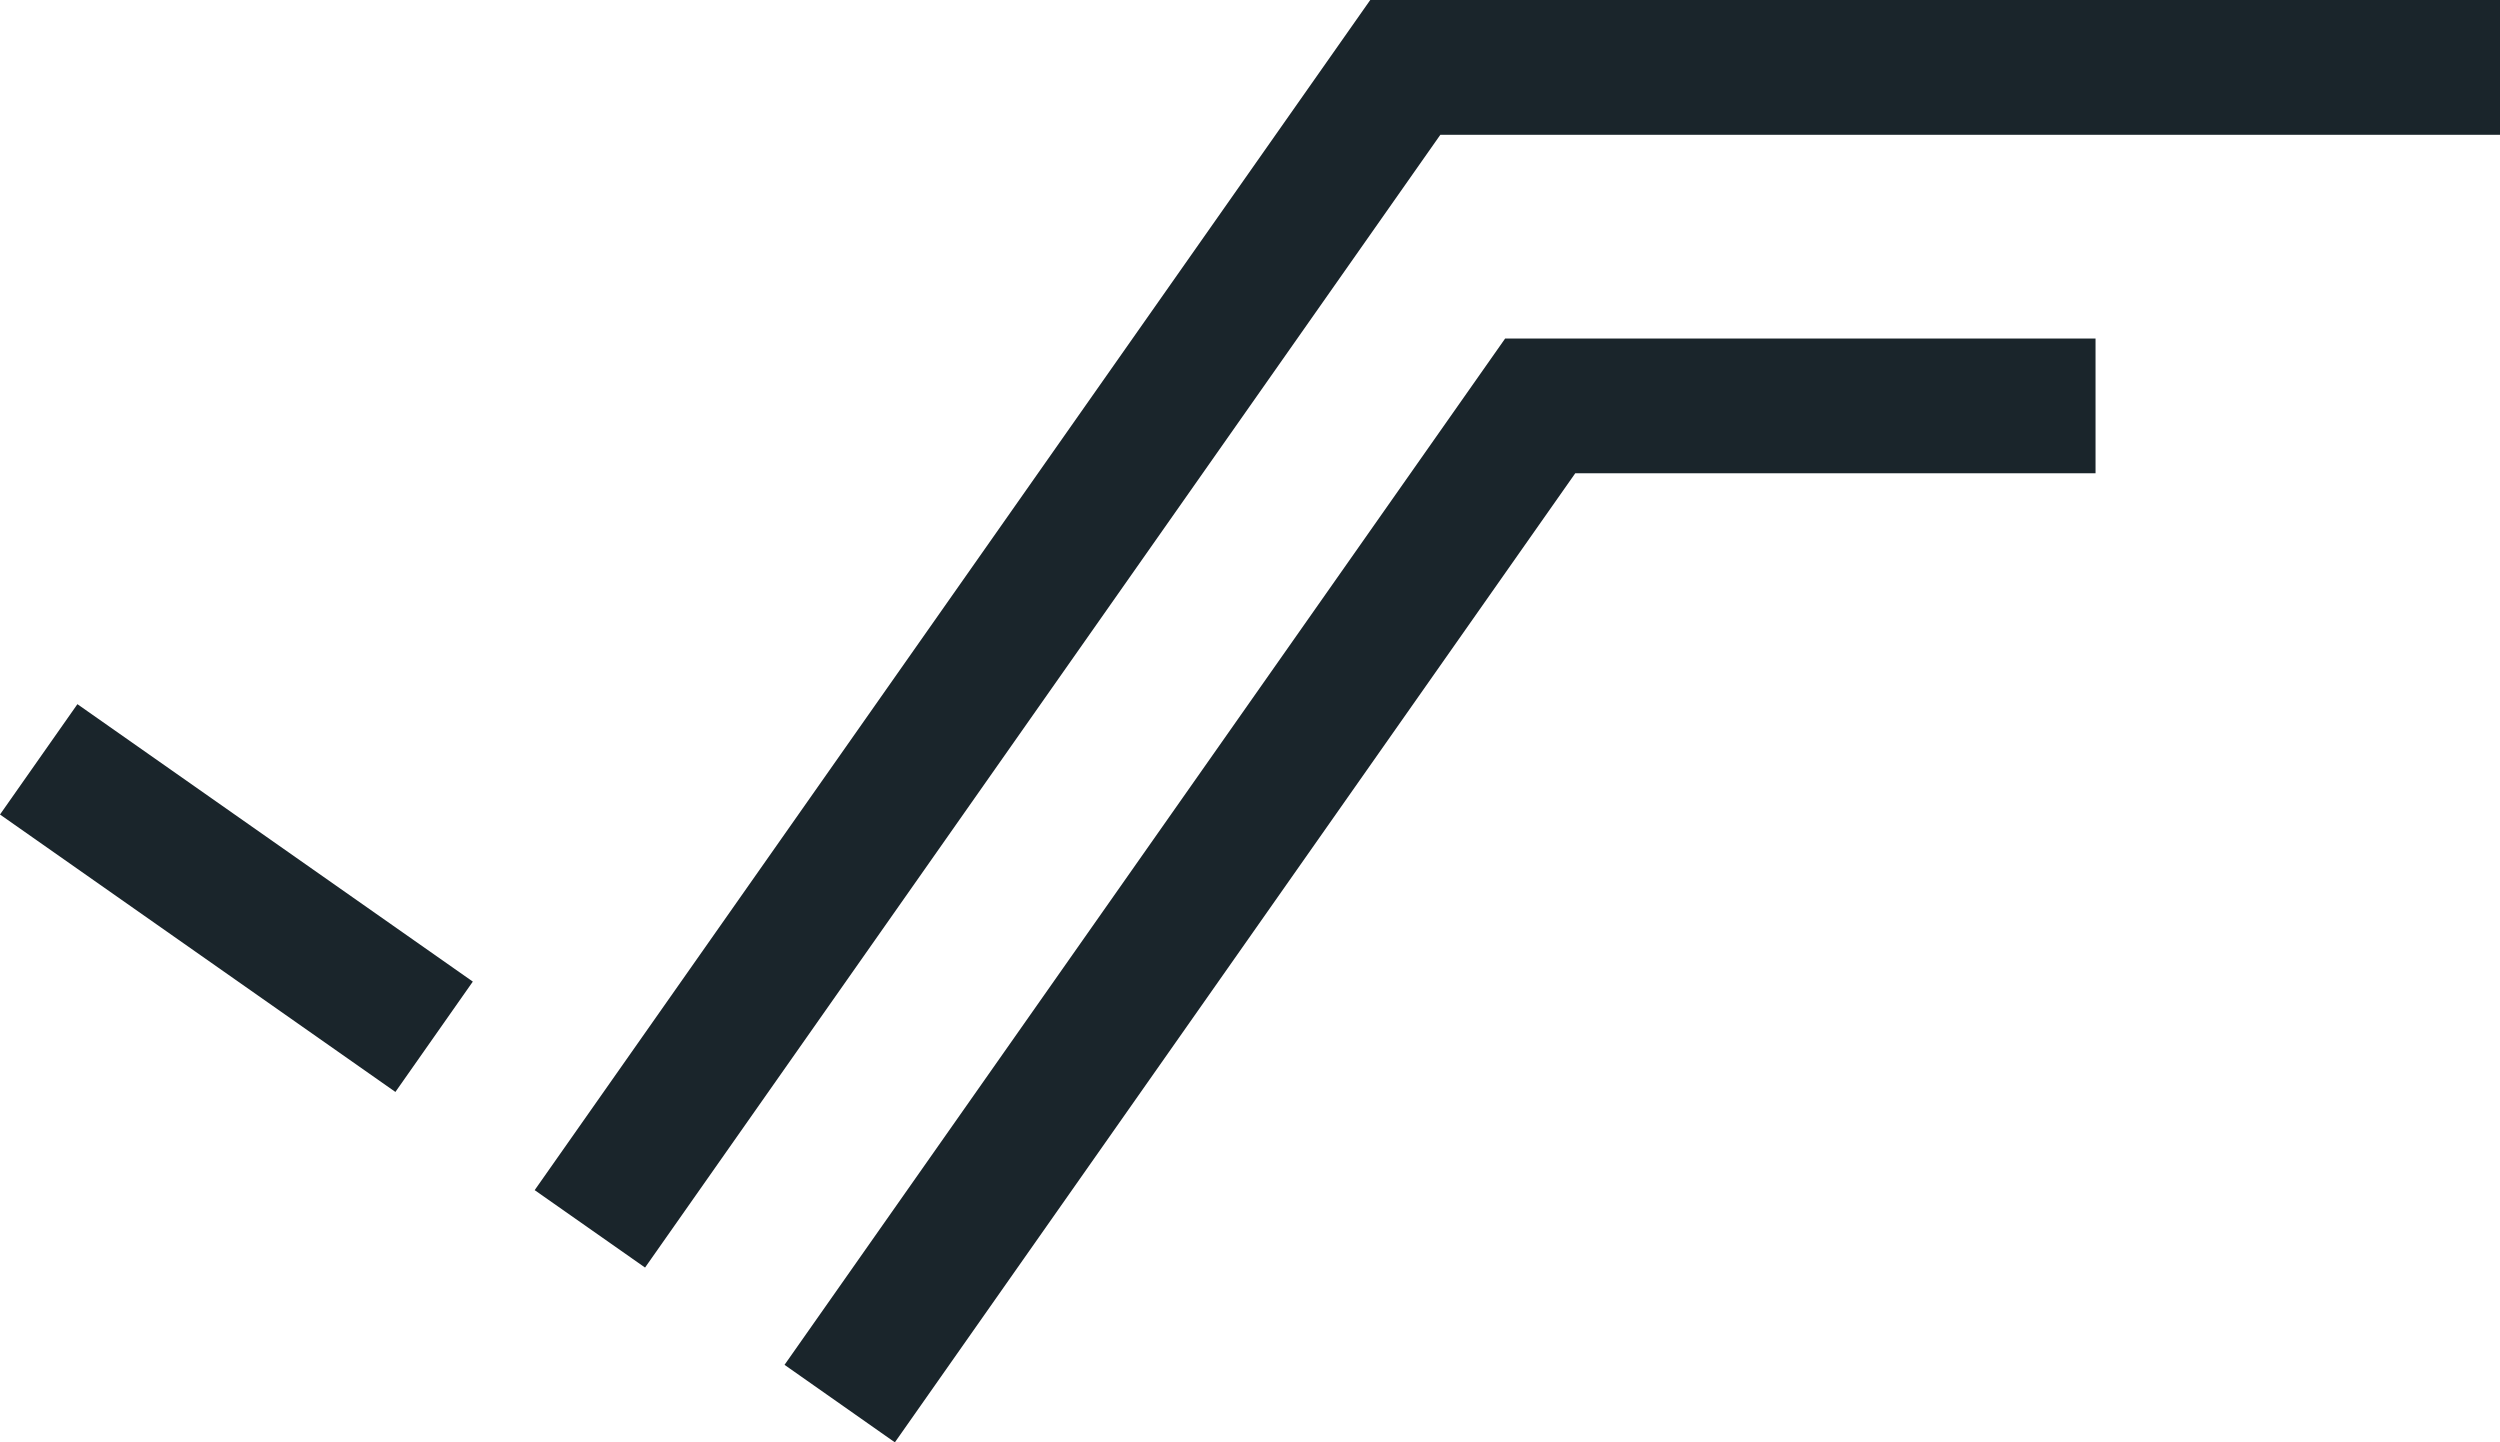 <svg id="Group_366" data-name="Group 366" xmlns="http://www.w3.org/2000/svg" width="696.436" height="401.801" viewBox="0 0 696.436 401.801">
  <rect id="Rectangle_112" data-name="Rectangle 112" width="37.549" height="134.557" transform="translate(0 226.903) rotate(-54.945)" fill="#1a252b"/>
  <path id="Path_139" data-name="Path 139" d="M2158.168,1759.865H2013.226l-189.536,269.955-30.738-21.592L1993.7,1722.32h164.465Z" transform="translate(-1574.402 -1628.02)" fill="#1a252b"/>
  <path id="Path_140" data-name="Path 140" d="M2039.223,1751.713l-221.544,315.556L1786.93,2045.7,2019.7,1714.16h314.72v37.552Z" transform="translate(-1637.983 -1714.16)" fill="#1a252b"/>
</svg>
